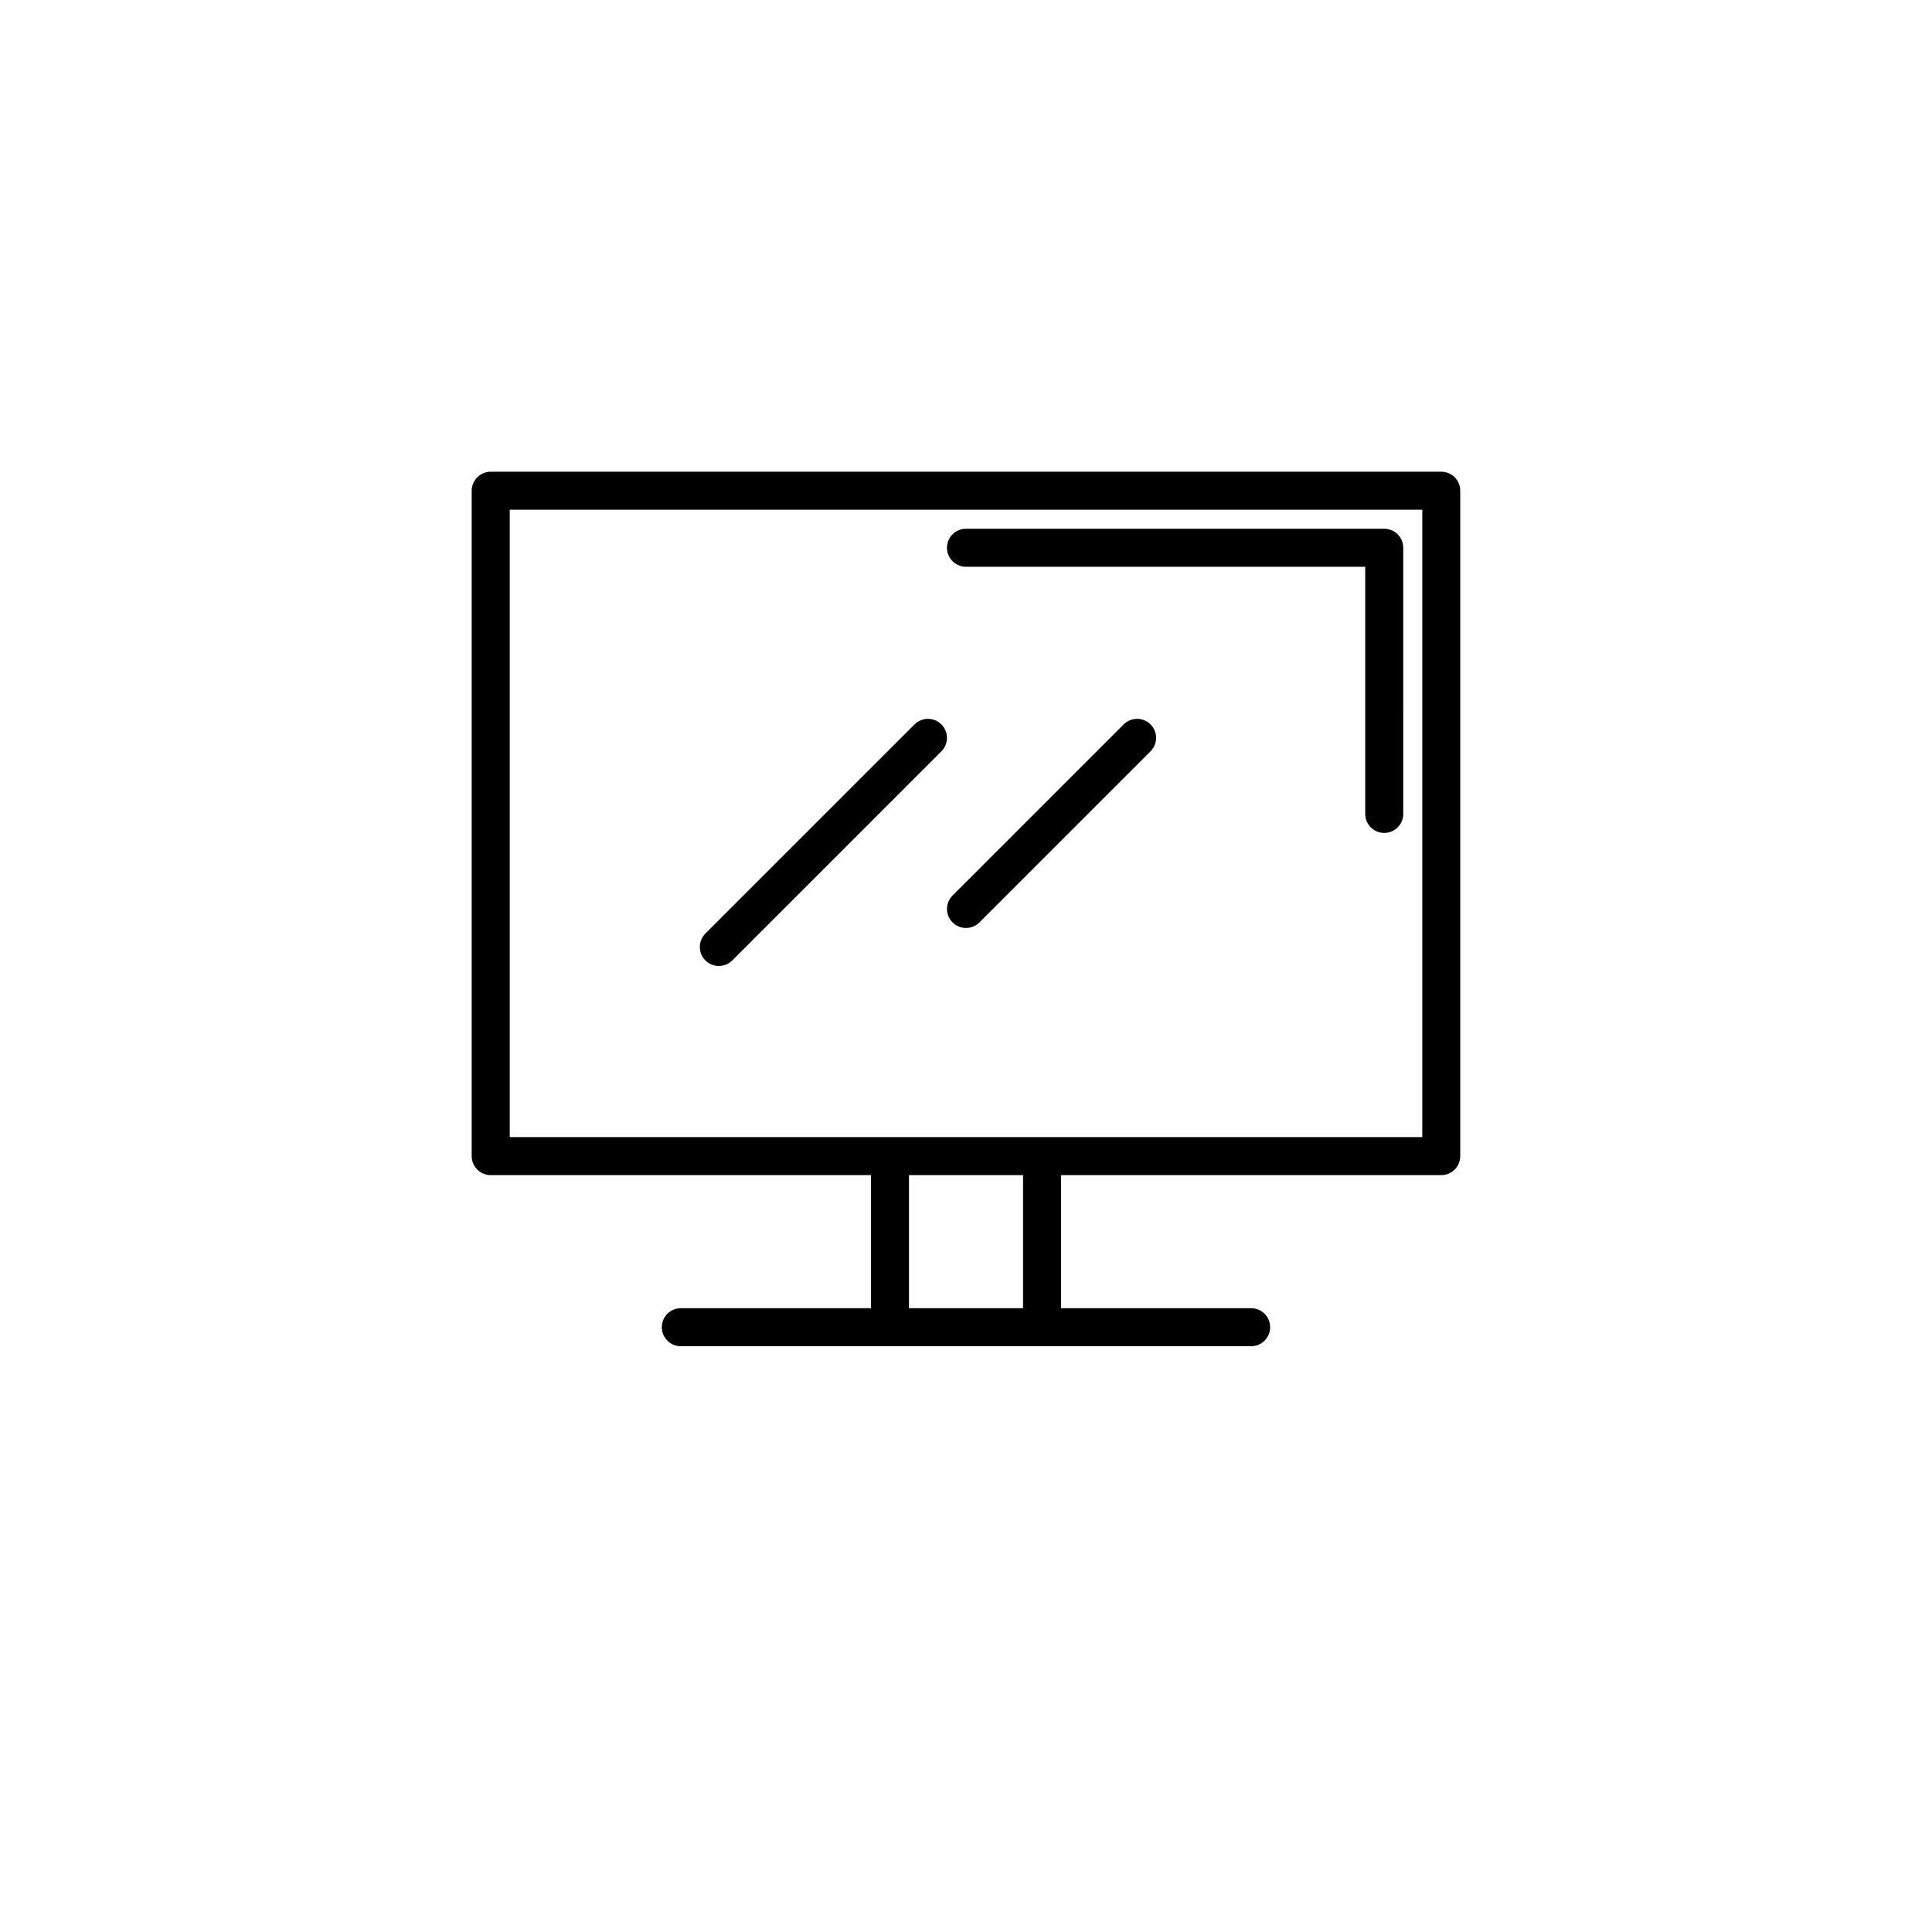 <?xml version="1.0" encoding="UTF-8"?>
<!-- Uploaded to: ICON Repo, www.iconrepo.com, Generator: ICON Repo Mixer Tools -->
<svg fill="#000000" width="800px" height="800px" version="1.1" viewBox="144 144 512 512" xmlns="http://www.w3.org/2000/svg">
 <g>
  <path d="m274.05 455.42h100.76v35.266h-50.383c-2.785 0-5.039 2.254-5.039 5.039s2.254 5.039 5.039 5.039h151.14c2.785 0 5.039-2.254 5.039-5.039s-2.254-5.039-5.039-5.039h-50.383v-35.266h100.76c2.785 0 5.039-2.254 5.039-5.039v-176.33c0-2.781-2.254-5.039-5.039-5.039h-251.9c-2.785 0-5.039 2.258-5.039 5.039v176.33c0 2.785 2.254 5.039 5.039 5.039zm141.07 35.266h-30.23v-35.266h30.23zm-136.03-211.6h241.83v166.26l-241.83-0.004z"/>
  <path d="m400 294.2h105.8v65.496c0 2.781 2.254 5.039 5.039 5.039s5.039-2.258 5.039-5.039l-0.004-70.535c0-2.781-2.254-5.039-5.039-5.039h-110.84c-2.785 0-5.039 2.258-5.039 5.039s2.25 5.039 5.039 5.039z"/>
  <path d="m441.78 335.98-45.344 45.344c-1.969 1.969-1.969 5.152 0 7.125 0.98 0.98 2.269 1.473 3.562 1.473 1.289 0 2.578-0.492 3.562-1.477l45.344-45.344c1.969-1.969 1.969-5.152 0-7.125-1.973-1.969-5.156-1.969-7.125 0.004z"/>
  <path d="m393.48 335.98c-1.969-1.969-5.152-1.969-7.125 0l-55.418 55.418c-1.969 1.969-1.969 5.152 0 7.125 0.98 0.98 2.273 1.477 3.562 1.477 1.289 0 2.578-0.492 3.562-1.477l55.418-55.418c1.969-1.973 1.969-5.156 0-7.125z"/>
 </g>
</svg>
